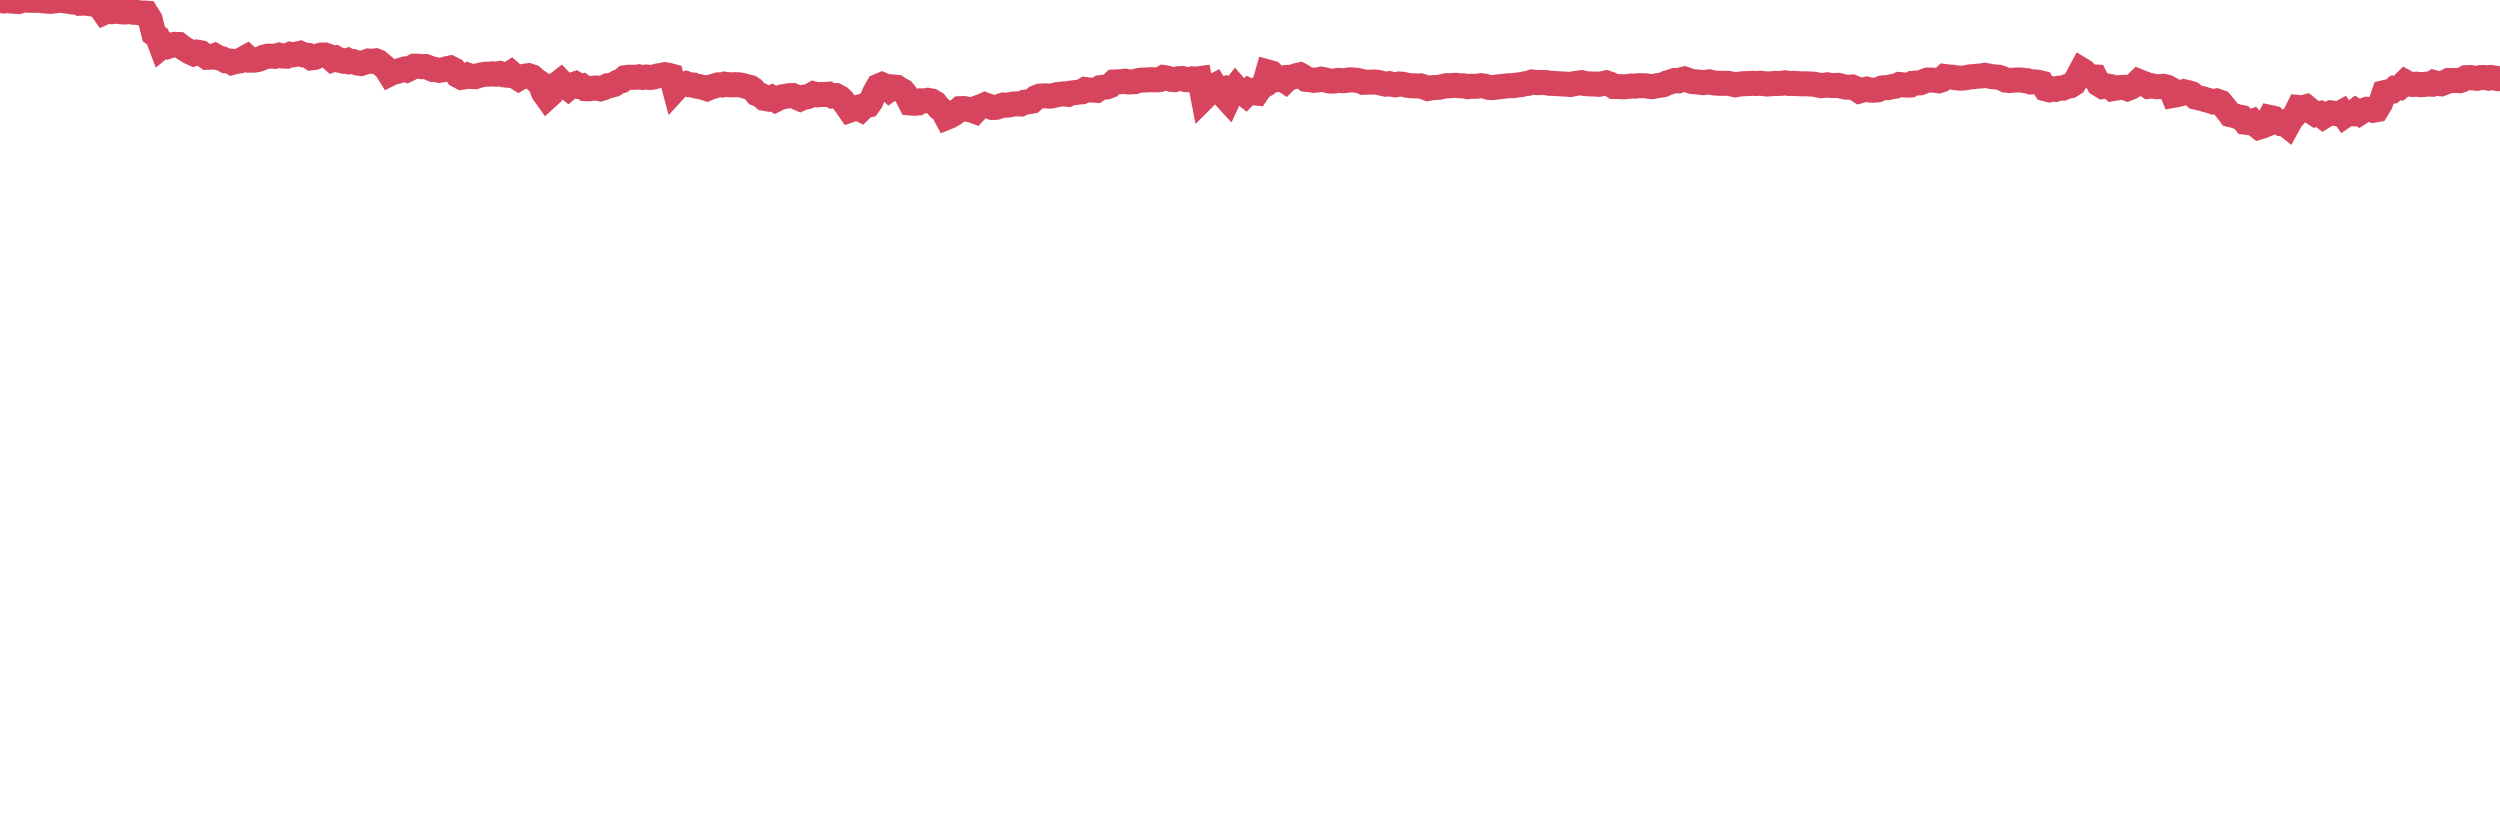 <?xml version="1.0"?><svg width="150px" height="50px" xmlns="http://www.w3.org/2000/svg" xmlns:xlink="http://www.w3.org/1999/xlink"> <polyline fill="none" stroke="#d6455d" stroke-width="1.5px" stroke-linecap="round" stroke-miterlimit="5" points="0.00,0.01 0.22,0.06 0.45,0.04 0.67,0.06 0.89,0.08 1.12,0.09 1.34,0.02 1.56,0.00 1.79,0.02 1.94,0.02 2.16,0.02 2.38,0.02 2.60,0.05 2.83,0.07 3.05,0.08 3.27,0.05 3.50,0.03 3.65,0.00 3.87,0.05 4.09,0.07 4.32,0.12 4.54,0.11 4.76,0.20 4.99,0.19 5.21,0.19 5.36,0.22 5.58,0.25 5.81,0.27 6.03,0.43 6.25,0.75 6.48,0.65 6.70,0.70 6.92,0.68 7.07,0.68 7.29,0.71 7.52,0.72 7.74,0.68 7.96,0.73 8.19,0.74 8.41,0.78 8.63,0.78 8.78,0.79 9.01,1.16 9.23,2.04 9.45,2.21 9.68,2.82 9.90,2.64 10.12,2.77 10.35,2.69 10.49,2.66 10.72,2.67 10.94,2.84 11.16,2.98 11.39,3.12 11.61,3.22 11.83,3.13 12.06,3.17 12.21,3.29 12.43,3.44 12.65,3.43 12.88,3.34 13.10,3.47 13.32,3.52 13.55,3.65 13.77,3.66 13.92,3.75 14.14,3.69 14.36,3.66 14.59,3.53 14.81,3.41 15.03,3.61 15.26,3.61 15.48,3.57 15.63,3.52 15.85,3.42 16.08,3.37 16.30,3.37 16.52,3.38 16.75,3.31 16.97,3.36 17.19,3.37 17.42,3.26 17.57,3.29 17.79,3.25 18.01,3.20 18.23,3.30 18.46,3.32 18.68,3.47 18.90,3.44 19.13,3.34 19.28,3.30 19.50,3.30 19.72,3.38 19.95,3.58 20.17,3.50 20.39,3.62 20.62,3.67 20.84,3.62 20.99,3.71 21.21,3.70 21.44,3.78 21.66,3.81 21.88,3.74 22.11,3.66 22.33,3.68 22.55,3.65 22.70,3.71 22.92,3.90 23.15,4.09 23.37,4.44 23.59,4.33 23.82,4.29 24.04,4.21 24.26,4.15 24.41,4.20 24.64,4.09 24.86,3.97 25.08,3.97 25.31,4.00 25.53,3.99 25.75,4.07 25.98,4.17 26.12,4.17 26.35,4.22 26.57,4.19 26.79,4.13 27.02,4.08 27.24,4.19 27.46,4.52 27.69,4.64 27.84,4.62 28.06,4.51 28.28,4.59 28.51,4.60 28.73,4.53 28.95,4.48 29.18,4.45 29.40,4.45 29.55,4.43 29.77,4.45 29.99,4.41 30.22,4.49 30.44,4.51 30.66,4.37 30.89,4.57 31.11,4.71 31.26,4.62 31.48,4.57 31.71,4.54 31.93,4.61 32.15,4.81 32.38,4.96 32.60,5.54 32.82,5.85 33.05,5.64 33.19,5.24 33.42,5.05 33.64,4.88 33.86,5.11 34.09,5.29 34.31,5.10 34.53,5.03 34.76,5.17 34.91,5.15 35.13,5.32 35.35,5.33 35.58,5.29 35.80,5.28 36.02,5.33 36.25,5.26 36.47,5.14 36.62,5.13 36.84,5.07 37.07,4.92 37.29,4.85 37.51,4.66 37.74,4.63 37.96,4.64 38.18,4.64 38.33,4.61 38.55,4.65 38.78,4.62 39.00,4.65 39.22,4.62 39.45,4.56 39.67,4.53 39.89,4.48 40.04,4.50 40.27,4.56 40.49,5.39 40.71,5.15 40.94,5.07 41.16,5.01 41.38,5.09 41.61,5.10 41.75,5.16 41.98,5.20 42.20,5.25 42.42,5.32 42.65,5.22 42.87,5.16 43.09,5.09 43.32,5.10 43.47,5.05 43.69,5.08 43.91,5.09 44.14,5.08 44.36,5.09 44.58,5.13 44.81,5.20 45.03,5.25 45.18,5.35 45.40,5.62 45.62,5.70 45.85,5.90 46.07,5.94 46.29,5.85 46.52,5.99 46.74,5.88 46.89,5.82 47.11,5.78 47.34,5.74 47.56,5.73 47.78,5.83 48.01,5.93 48.23,5.83 48.45,5.80 48.68,5.71 48.82,5.63 49.05,5.69 49.27,5.67 49.49,5.67 49.72,5.65 49.94,5.76 50.16,5.74 50.39,5.86 50.54,6.00 50.76,6.29 50.98,6.61 51.21,6.53 51.43,6.46 51.65,6.57 51.88,6.34 52.10,6.30 52.25,6.09 52.47,5.58 52.70,5.17 52.92,5.08 53.14,5.18 53.36,5.38 53.59,5.22 53.81,5.24 53.96,5.34 54.18,5.46 54.41,5.75 54.63,6.18 54.85,6.20 55.08,6.18 55.30,6.05 55.52,6.05 55.67,6.02 55.90,6.06 56.12,6.19 56.34,6.47 56.57,6.64 56.79,7.05 57.01,6.96 57.24,6.82 57.38,6.72 57.61,6.52 57.83,6.51 58.05,6.56 58.28,6.60 58.50,6.68 58.72,6.44 58.95,6.36 59.10,6.29 59.32,6.37 59.54,6.45 59.77,6.44 59.99,6.37 60.21,6.30 60.44,6.31 60.66,6.27 60.81,6.24 61.03,6.23 61.25,6.24 61.48,6.13 61.70,6.11 61.92,6.07 62.15,5.86 62.37,5.77 62.52,5.76 62.74,5.75 62.97,5.77 63.19,5.74 63.41,5.68 63.64,5.65 63.86,5.63 64.08,5.66 64.23,5.59 64.45,5.56 64.68,5.53 64.90,5.51 65.12,5.37 65.35,5.40 65.57,5.40 65.79,5.42 66.02,5.26 66.17,5.24 66.39,5.22 66.61,5.14 66.84,4.92 67.06,4.91 67.28,4.90 67.51,4.87 67.73,4.92 67.88,4.91 68.10,4.90 68.32,4.83 68.55,4.80 68.77,4.80 68.99,4.78 69.22,4.79 69.44,4.79 69.59,4.77 69.81,4.65 70.04,4.69 70.26,4.76 70.48,4.78 70.71,4.72 70.93,4.71 71.15,4.78 71.30,4.78 71.53,4.73 71.75,4.75 71.97,4.72 72.20,5.91 72.42,5.69 72.64,5.26 72.87,5.14 73.01,5.38 73.24,5.34 73.46,5.77 73.68,6.01 73.91,5.51 74.13,5.23 74.35,5.48 74.58,5.57 74.73,5.69 74.95,5.46 75.17,5.57 75.40,5.59 75.62,5.26 75.84,5.13 76.07,4.32 76.29,4.38 76.44,4.53 76.66,4.76 76.88,4.71 77.11,4.86 77.33,4.64 77.55,4.63 77.78,4.54 78.00,4.49 78.15,4.57 78.37,4.76 78.60,4.78 78.82,4.82 79.04,4.80 79.27,4.75 79.49,4.79 79.71,4.85 79.86,4.87 80.08,4.86 80.31,4.82 80.53,4.84 80.75,4.83 80.98,4.79 81.20,4.80 81.42,4.82 81.65,4.87 81.80,4.94 82.02,4.93 82.24,4.93 82.47,4.92 82.69,4.94 82.91,5.00 83.14,5.05 83.36,5.02 83.51,5.06 83.73,5.09 83.95,5.04 84.18,5.06 84.40,5.11 84.62,5.14 84.85,5.15 85.07,5.16 85.22,5.15 85.44,5.22 85.67,5.31 85.89,5.27 86.11,5.25 86.34,5.24 86.56,5.19 86.78,5.14 86.93,5.15 87.16,5.13 87.38,5.12 87.60,5.15 87.83,5.15 88.05,5.20 88.27,5.17 88.49,5.18 88.64,5.17 88.87,5.14 89.09,5.17 89.31,5.24 89.54,5.26 89.76,5.23 89.98,5.20 90.21,5.18 90.36,5.16 90.58,5.14 90.80,5.14 91.03,5.10 91.25,5.08 91.47,5.03 91.70,5.00 91.92,4.92 92.07,4.94 92.29,4.96 92.51,4.95 92.74,4.95 92.96,5.00 93.18,5.00 93.41,5.02 93.63,5.03 93.78,5.04 94.00,5.05 94.23,5.07 94.45,5.02 94.67,4.99 94.90,4.96 95.12,5.02 95.34,5.03 95.49,5.04 95.71,5.04 95.94,5.06 96.16,5.02 96.38,4.97 96.61,5.05 96.83,5.19 97.05,5.19 97.28,5.20 97.43,5.21 97.65,5.19 97.87,5.16 98.10,5.17 98.32,5.14 98.54,5.14 98.77,5.15 98.99,5.19 99.14,5.20 99.36,5.15 99.58,5.12 99.81,5.08 100.03,4.97 100.25,4.91 100.48,4.83 100.70,4.85 100.85,4.79 101.07,4.74 101.30,4.82 101.52,4.89 101.74,4.91 101.97,4.93 102.19,4.96 102.41,4.93 102.56,4.91 102.79,4.97 103.01,4.99 103.23,5.00 103.45,5.00 103.68,5.00 103.90,5.04 104.12,5.09 104.27,5.06 104.50,5.03 104.72,5.02 104.94,5.01 105.17,5.00 105.39,5.01 105.61,4.99 105.84,5.02 105.99,5.04 106.21,5.03 106.43,5.01 106.66,5.01 106.88,5.00 107.10,4.97 107.33,5.01 107.55,5.00 107.70,5.01 107.92,5.02 108.14,5.03 108.37,5.03 108.59,5.04 108.81,5.05 109.04,5.09 109.26,5.14 109.41,5.13 109.63,5.09 109.86,5.13 110.08,5.13 110.30,5.12 110.53,5.18 110.75,5.23 110.97,5.23 111.12,5.22 111.34,5.31 111.57,5.46 111.79,5.40 112.01,5.35 112.24,5.41 112.46,5.41 112.68,5.39 112.91,5.28 113.06,5.26 113.28,5.26 113.50,5.20 113.73,5.17 113.95,5.07 114.17,5.09 114.40,5.11 114.62,5.10 114.77,5.00 114.99,4.98 115.21,4.97 115.44,4.88 115.66,4.80 115.88,4.80 116.11,4.82 116.33,4.85 116.48,4.80 116.70,4.59 116.93,4.62 117.15,4.63 117.37,4.67 117.60,4.69 117.82,4.68 118.04,4.65 118.19,4.61 118.41,4.60 118.64,4.57 118.86,4.56 119.08,4.52 119.31,4.56 119.53,4.60 119.75,4.62 119.90,4.63 120.13,4.70 120.35,4.81 120.57,4.83 120.80,4.81 121.02,4.80 121.24,4.80 121.47,4.83 121.62,4.84 121.84,4.92 122.06,4.91 122.29,4.94 122.51,4.99 122.73,5.33 122.96,5.39 123.18,5.33 123.33,5.36 123.55,5.29 123.77,5.29 124.00,5.19 124.22,5.15 124.44,5.01 124.67,4.60 124.89,4.19 125.04,4.28 125.26,4.52 125.49,4.61 125.71,4.62 125.93,5.05 126.16,5.19 126.38,5.15 126.60,5.19 126.75,5.32 126.97,5.28 127.20,5.25 127.42,5.24 127.64,5.32 127.87,5.23 128.09,5.09 128.31,4.88 128.46,4.94 128.69,5.03 128.91,5.18 129.13,5.15 129.36,5.20 129.58,5.20 129.80,5.18 130.03,5.23 130.25,5.35 130.40,5.72 130.62,5.68 130.84,5.63 131.07,5.51 131.29,5.56 131.51,5.63 131.74,5.83 131.96,5.88 132.11,5.91 132.33,5.98 132.56,6.04 132.78,6.11 133.00,6.06 133.23,6.14 133.45,6.40 133.67,6.68 133.82,6.88 134.04,6.93 134.27,7.01 134.49,7.05 134.71,7.33 134.94,7.36 135.16,7.28 135.38,7.51 135.53,7.63 135.76,7.56 135.98,7.47 136.20,7.05 136.43,7.10 136.65,7.29 136.87,7.42 137.10,7.43 137.25,7.55 137.47,7.15 137.69,6.91 137.92,6.45 138.14,6.47 138.36,6.41 138.58,6.59 138.81,6.77 138.96,6.87 139.18,6.82 139.40,7.00 139.63,6.86 139.85,6.77 140.07,6.80 140.30,6.85 140.52,6.73 140.67,6.95 140.89,6.80 141.12,6.82 141.34,6.65 141.56,6.79 141.79,6.64 142.01,6.56 142.23,6.58 142.38,6.62 142.60,6.58 142.83,6.20 143.05,5.56 143.27,5.51 143.50,5.48 143.72,5.28 143.94,5.28 144.09,5.15 144.32,4.92 144.54,5.04 144.76,5.07 144.99,5.05 145.21,5.08 145.43,5.07 145.66,5.04 145.88,5.05 146.03,4.95 146.25,5.01 146.47,5.03 146.70,4.94 146.92,4.83 147.14,4.83 147.37,4.83 147.59,4.84 147.74,4.79 147.96,4.66 148.19,4.65 148.41,4.68 148.63,4.70 148.86,4.65 149.08,4.65 149.30,4.69 149.45,4.65 149.67,4.68 149.90,4.72 150.00,4.72 "/></svg>
